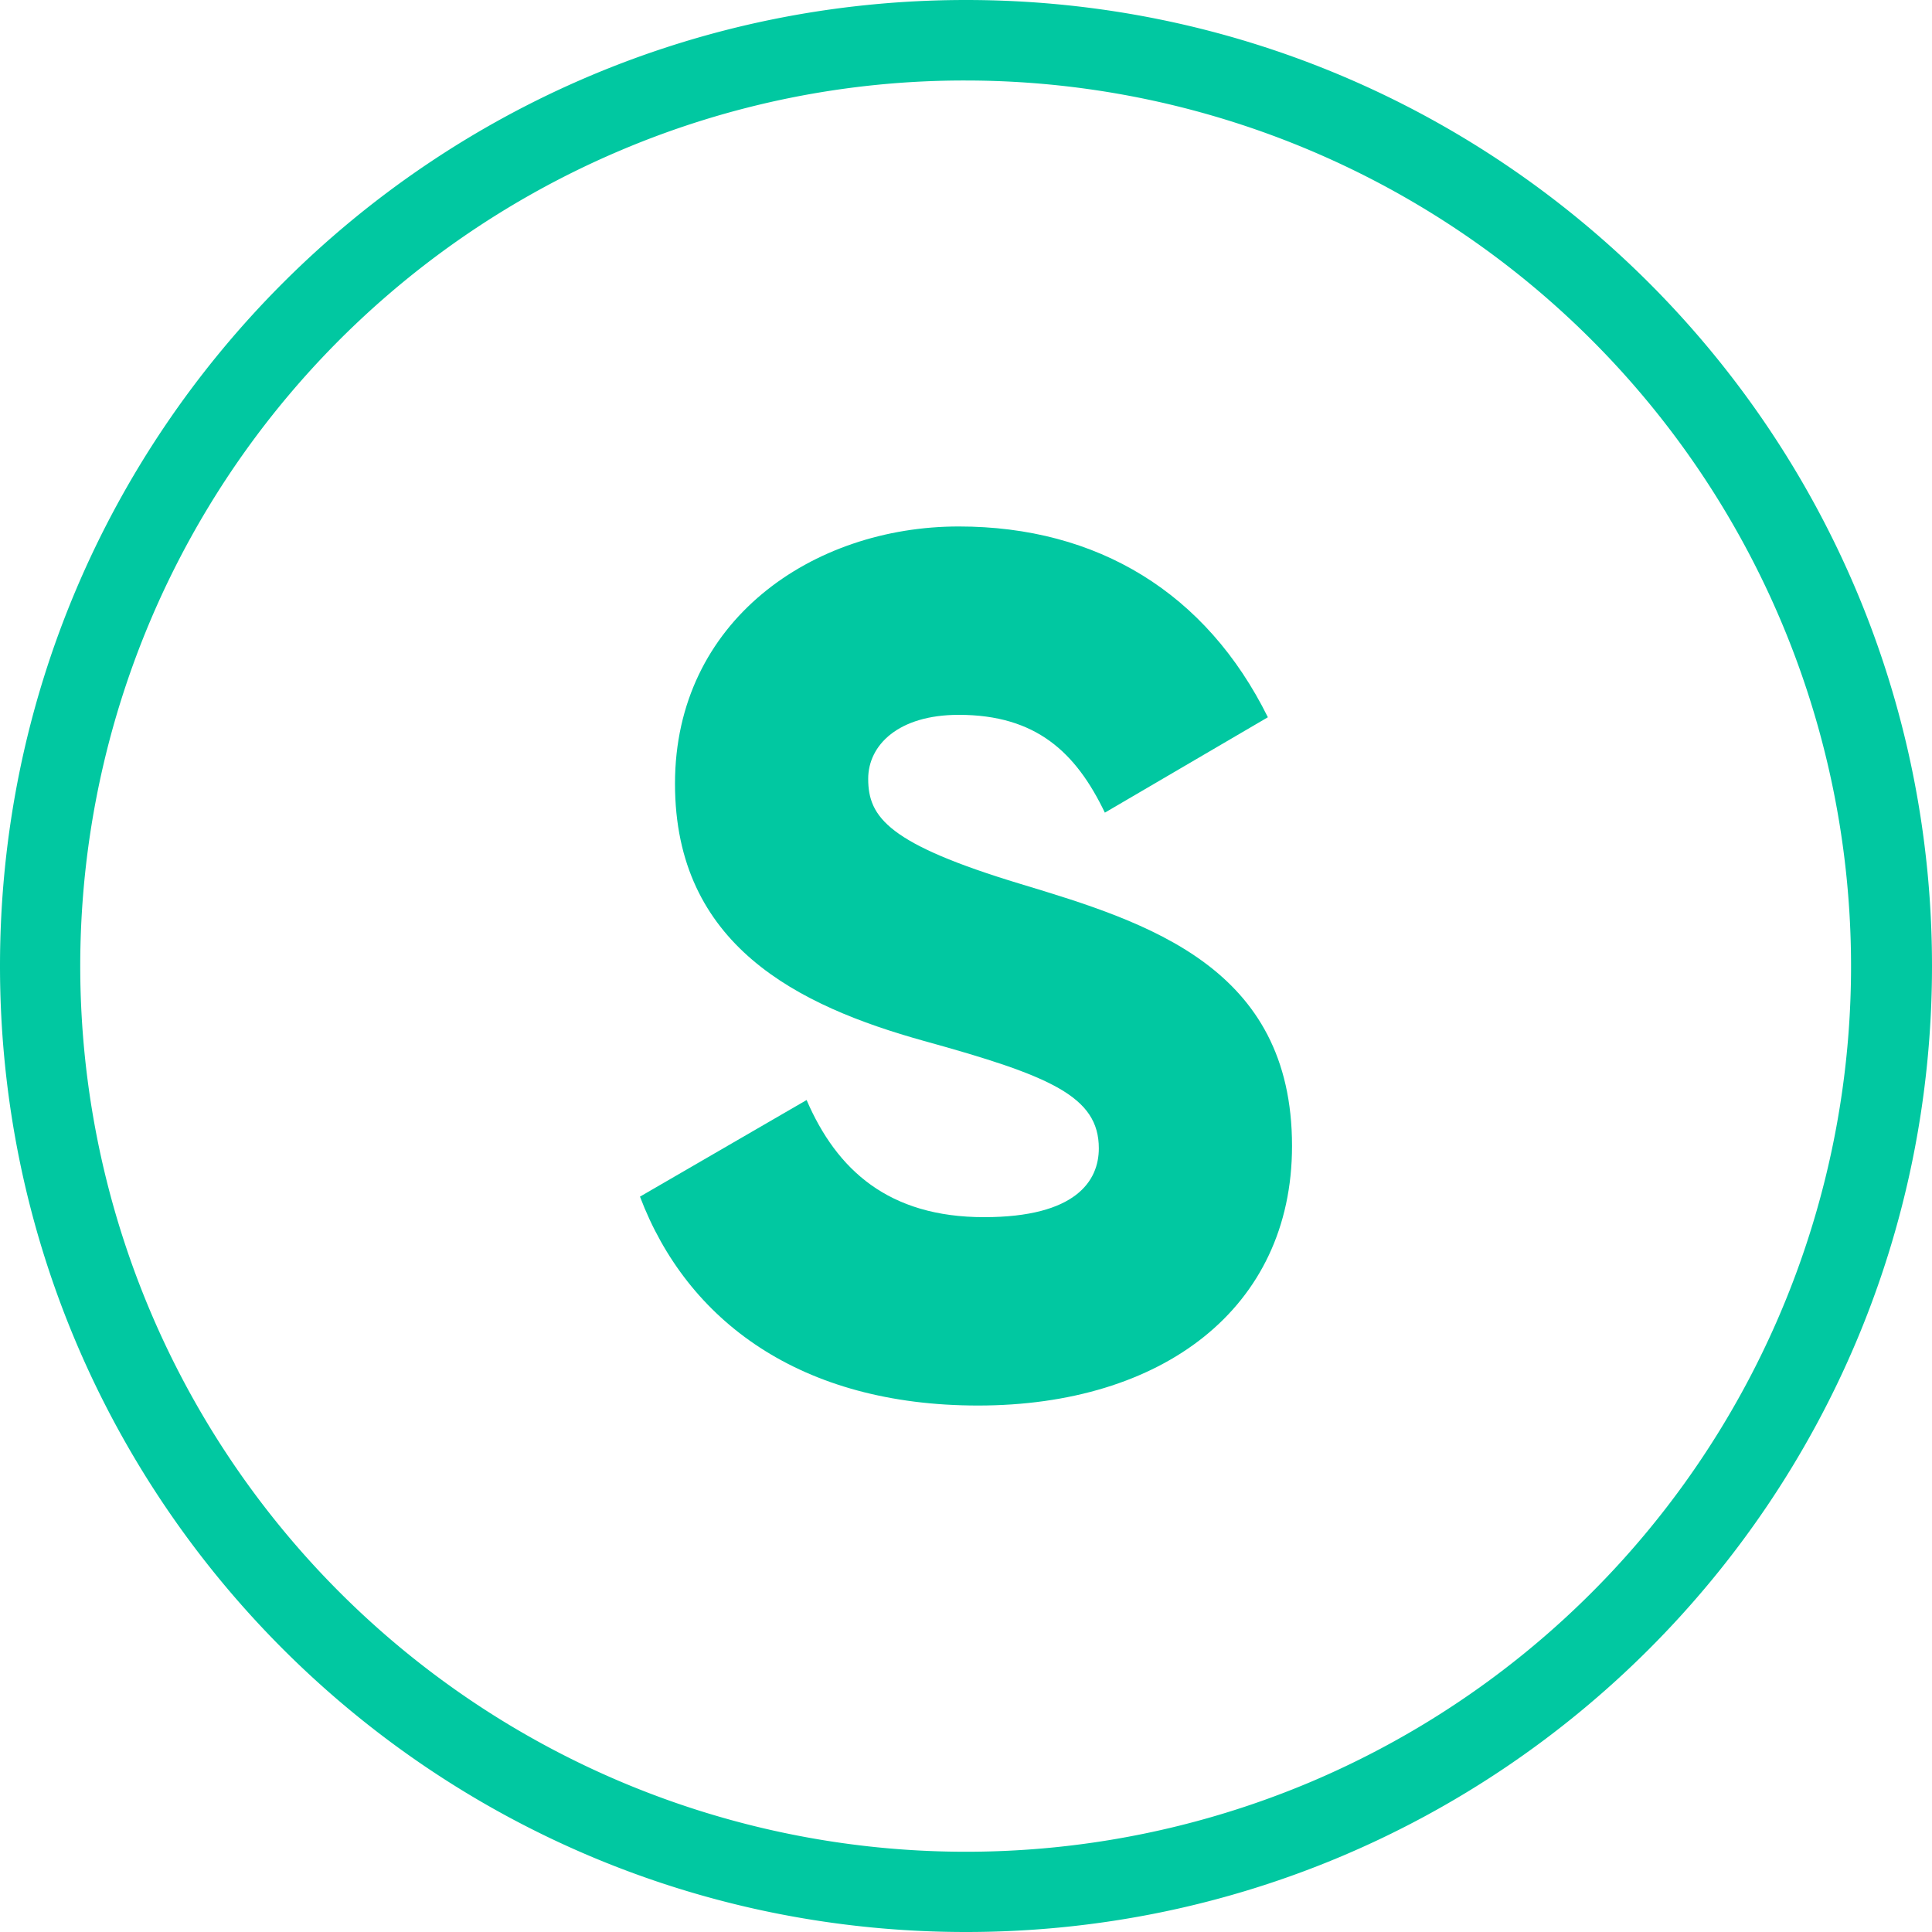 <?xml version="1.0" encoding="UTF-8"?>
<svg xmlns="http://www.w3.org/2000/svg" xmlns:xlink="http://www.w3.org/1999/xlink" version="1.1" width="512" height="512" x="0" y="0" viewBox="0 0 480 480" style="enable-background:new 0 0 512 512" xml:space="preserve" class="">
  <g>
    <g data-name="Layer 2">
      <g data-name="19.S_">
        <path d="M240 20a220.07 220.07 0 0 1 85.63 422.72A220.06 220.06 0 0 1 154.37 37.28 218.55 218.55 0 0 1 240 20m0-20C107.45 0 0 107.45 0 240s107.45 240 240 240 240-107.45 240-240S372.55 0 240 0z" fill="#01c8a1" opacity="1" data-original="#000000" class=""></path>
        <path d="m159 297.3 41.4-24c7.5 17.4 20.4 29.1 44.1 29.1 22.8 0 28.5-9 28.5-17.1 0-12.9-12-18-43.5-26.7-31.2-8.7-61.8-23.7-61.8-63.9 0-40.5 34.2-63.9 70.5-63.9 34.5 0 61.5 16.5 76.8 47.4l-40.5 23.7c-7.2-15-17.1-24.3-36.3-24.3-15 0-22.5 7.5-22.5 15.9 0 9.6 5.1 16.2 37.8 26.1 31.8 9.6 67.5 20.7 67.5 65.1 0 40.5-32.4 64.5-78 64.5-44.1 0-72.3-21-84-51.9z" fill="#01c8a1" opacity="1" data-original="#000000" class=""></path>
      </g>
    </g>
  </g>
</svg>
